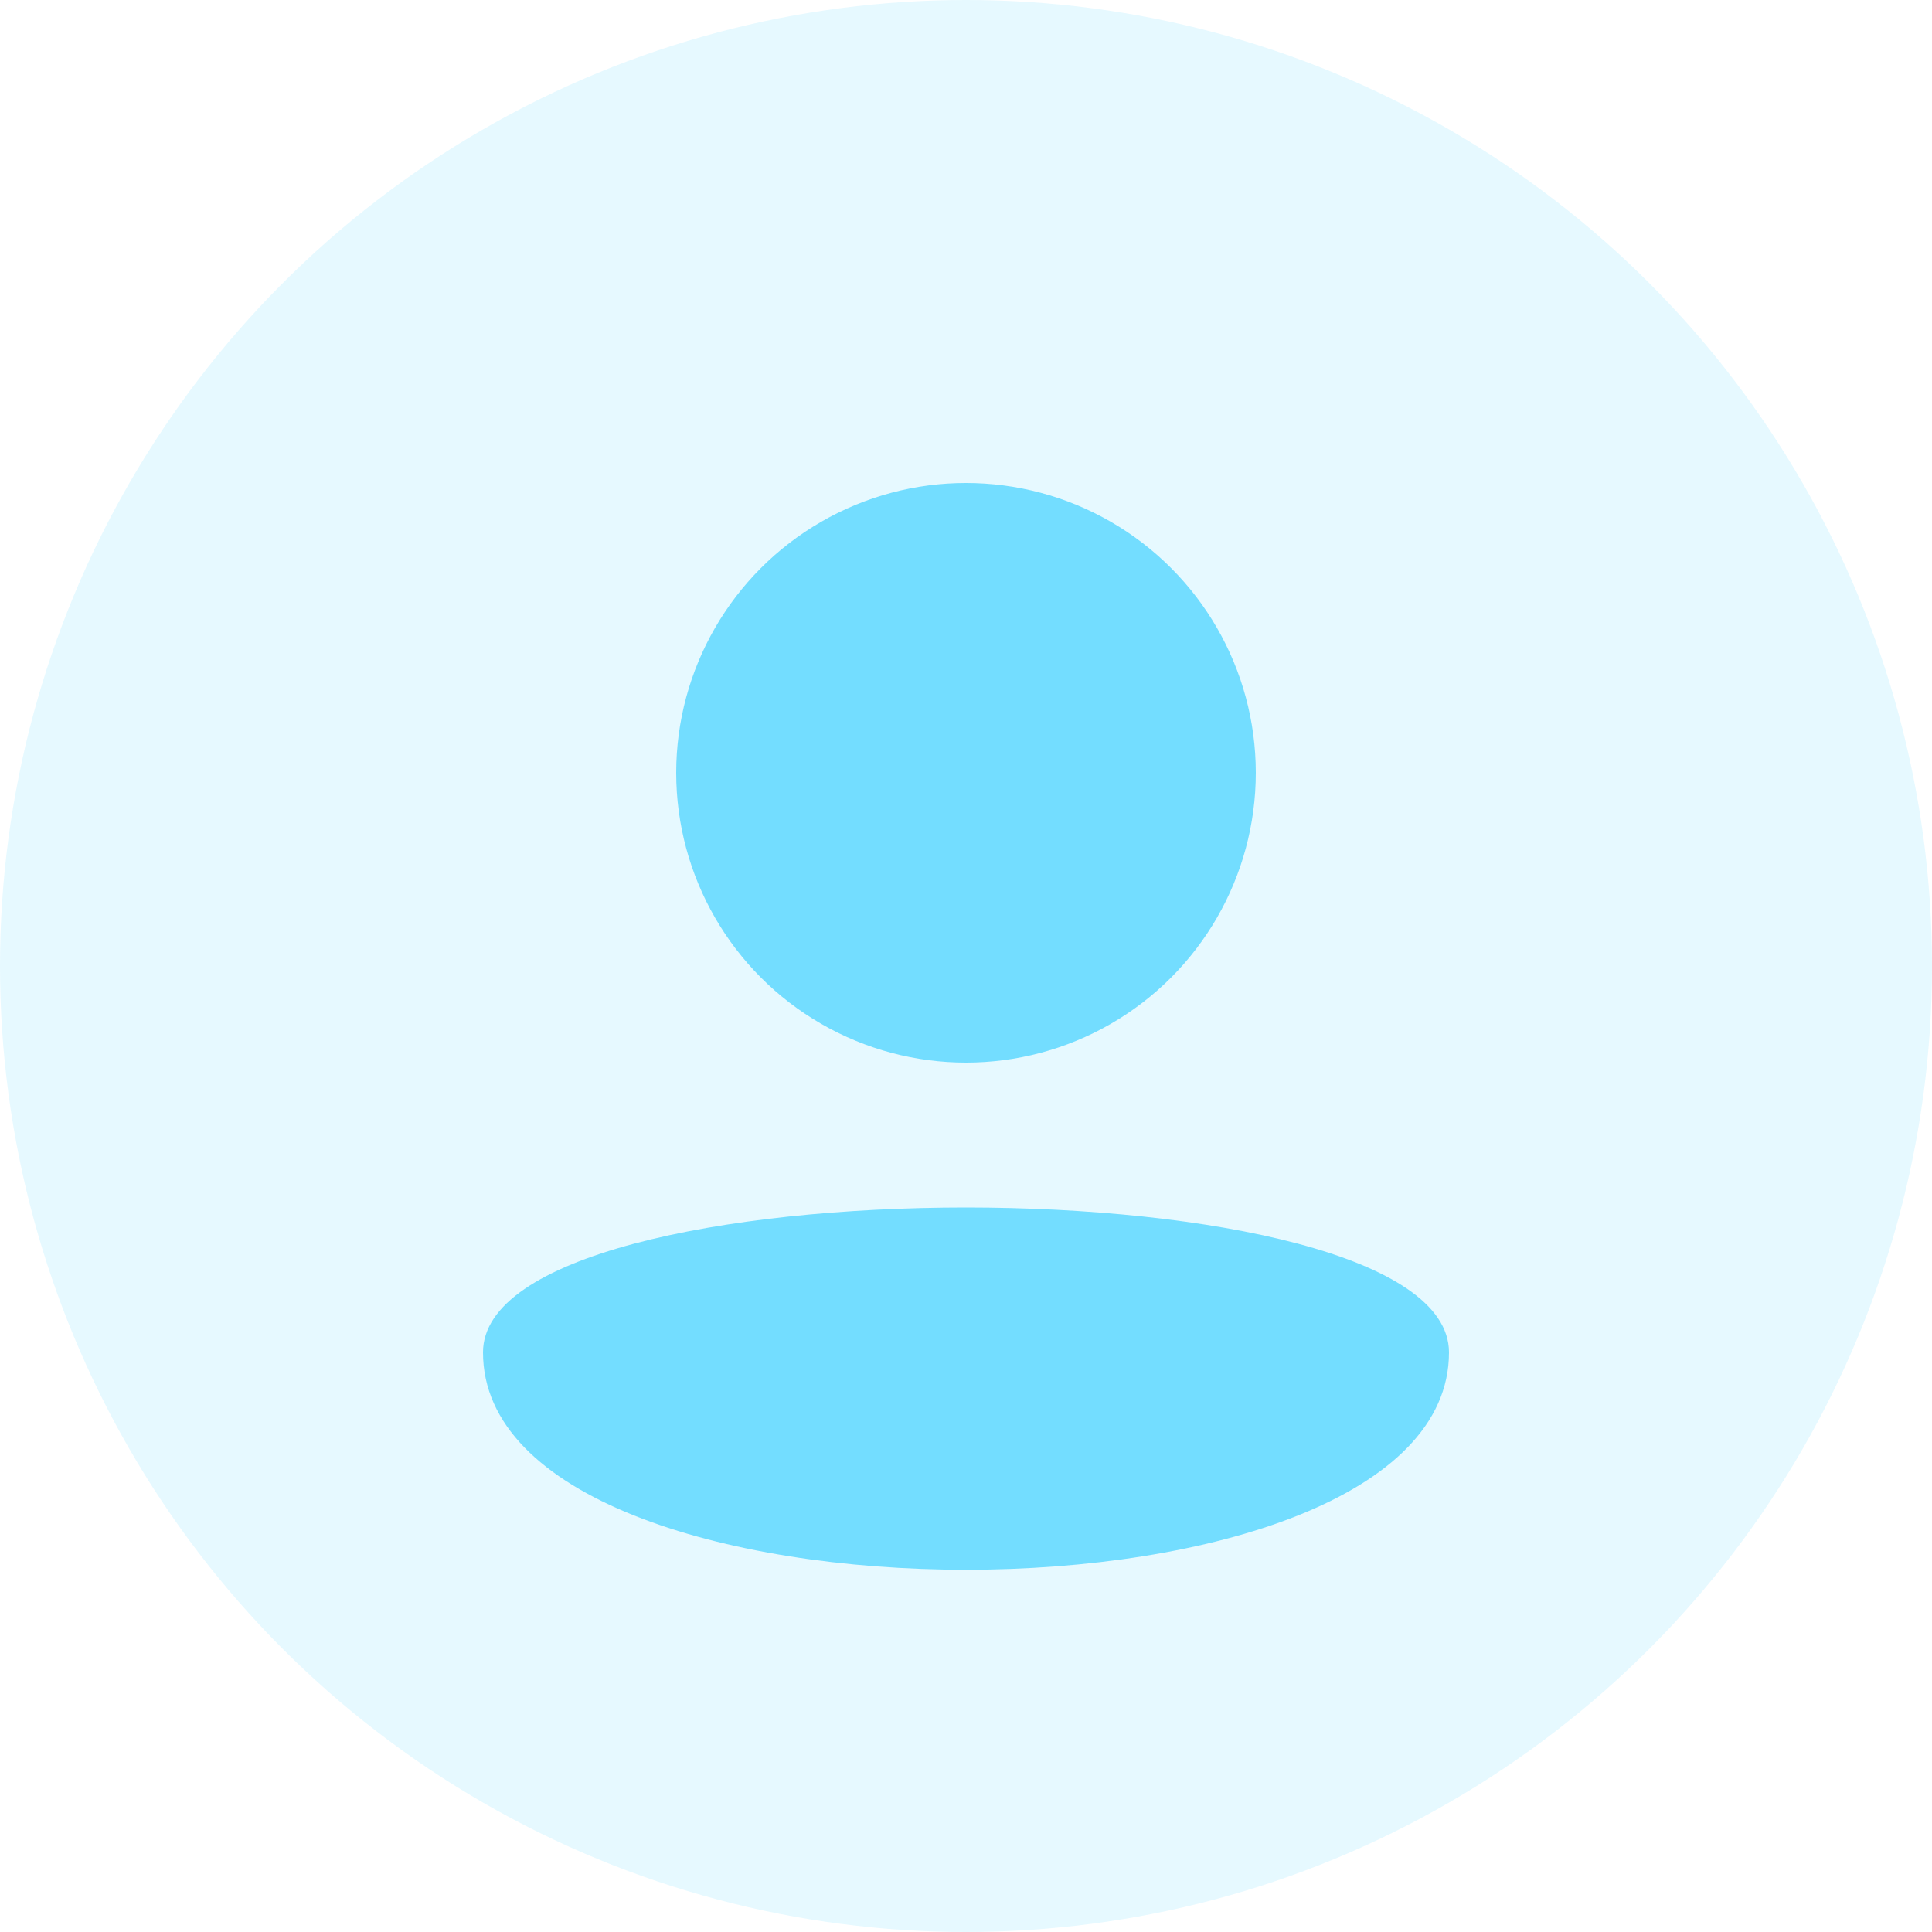 <svg width="100" height="100" viewBox="0 0 100 100" fill="none" xmlns="http://www.w3.org/2000/svg">
  <circle cx="50" cy="50" r="50" fill="#00C2FF" opacity="0.1"/>
  <circle cx="50" cy="40" r="15" fill="#00C2FF" opacity="0.5"/>
  <path d="M25 70 C25 60, 75 60, 75 70 C75 85, 25 85, 25 70Z" fill="#00C2FF" opacity="0.5"/>
</svg> 